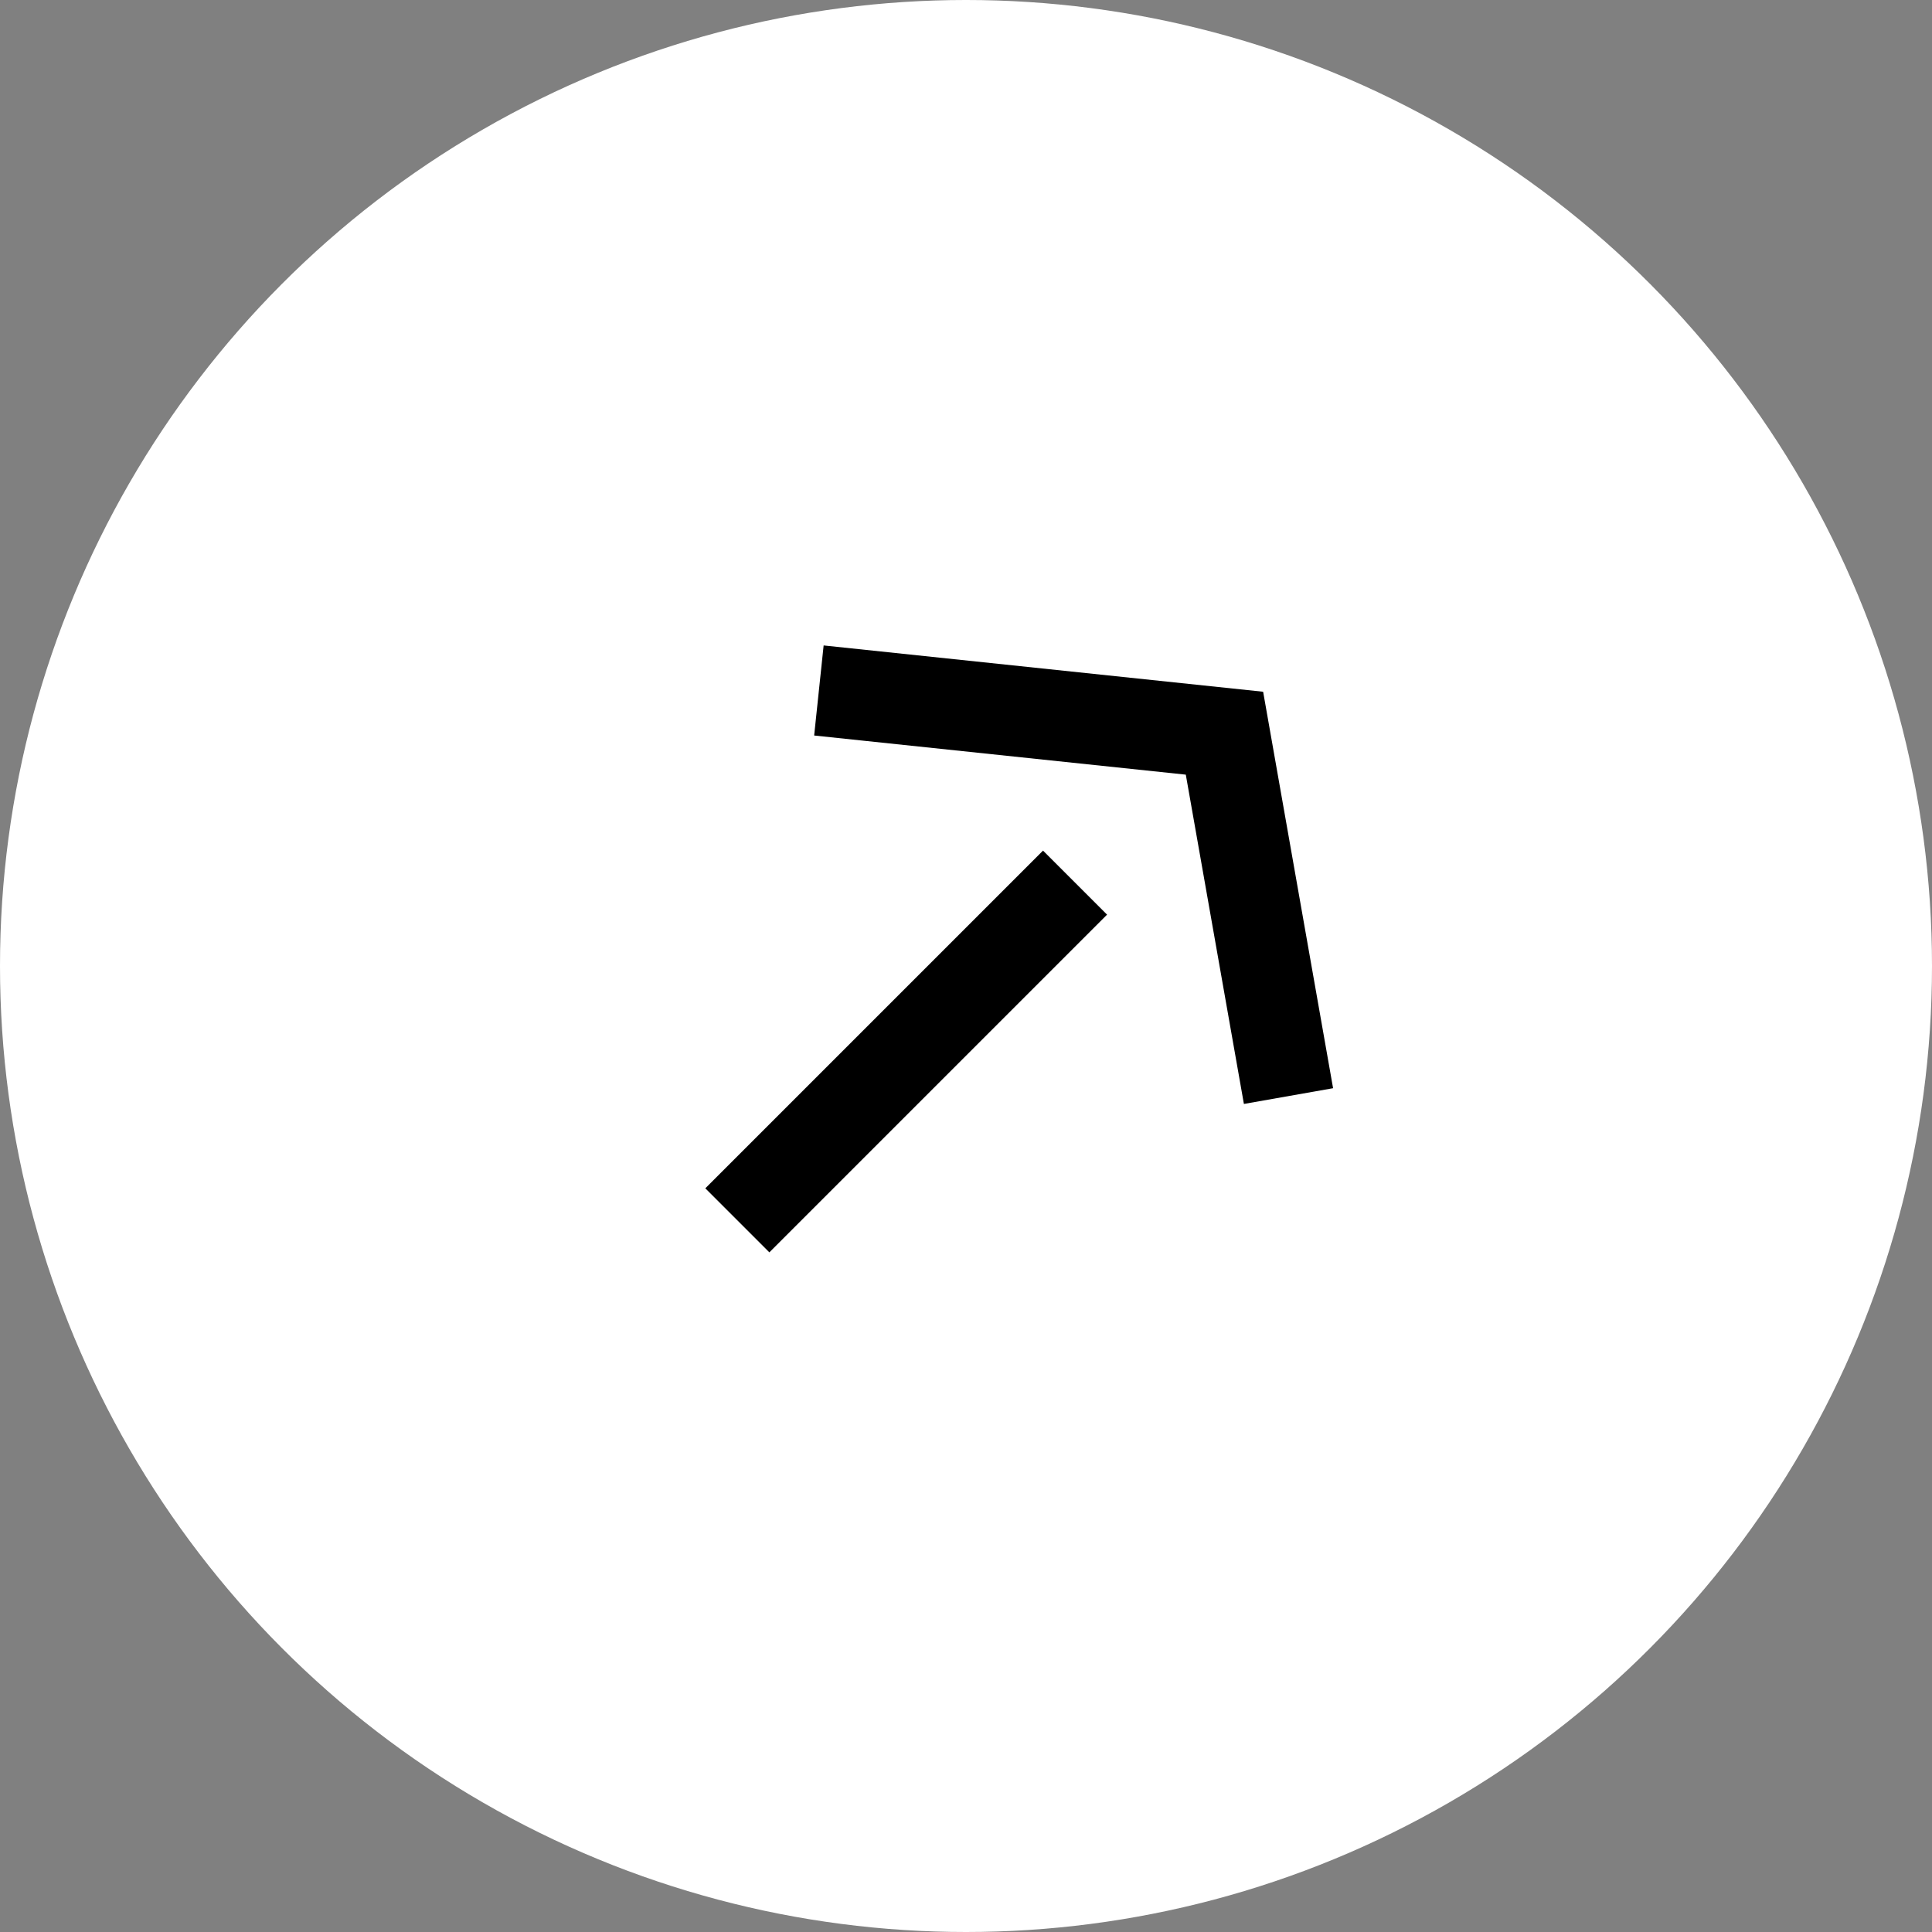 <svg xmlns="http://www.w3.org/2000/svg" width="64" height="64" viewBox="0 0 64 64" fill="none"><rect x="0" y="0" width="64" height="64" fill="#808080" stroke="none"/><circle cx="32" cy="32" r="32" fill="white"></circle><path d="M24.425 40.425L35.612 29.238M27.127 22.873L40.562 24.288L42.683 36.309" stroke="black" stroke-width="3"></path></svg>